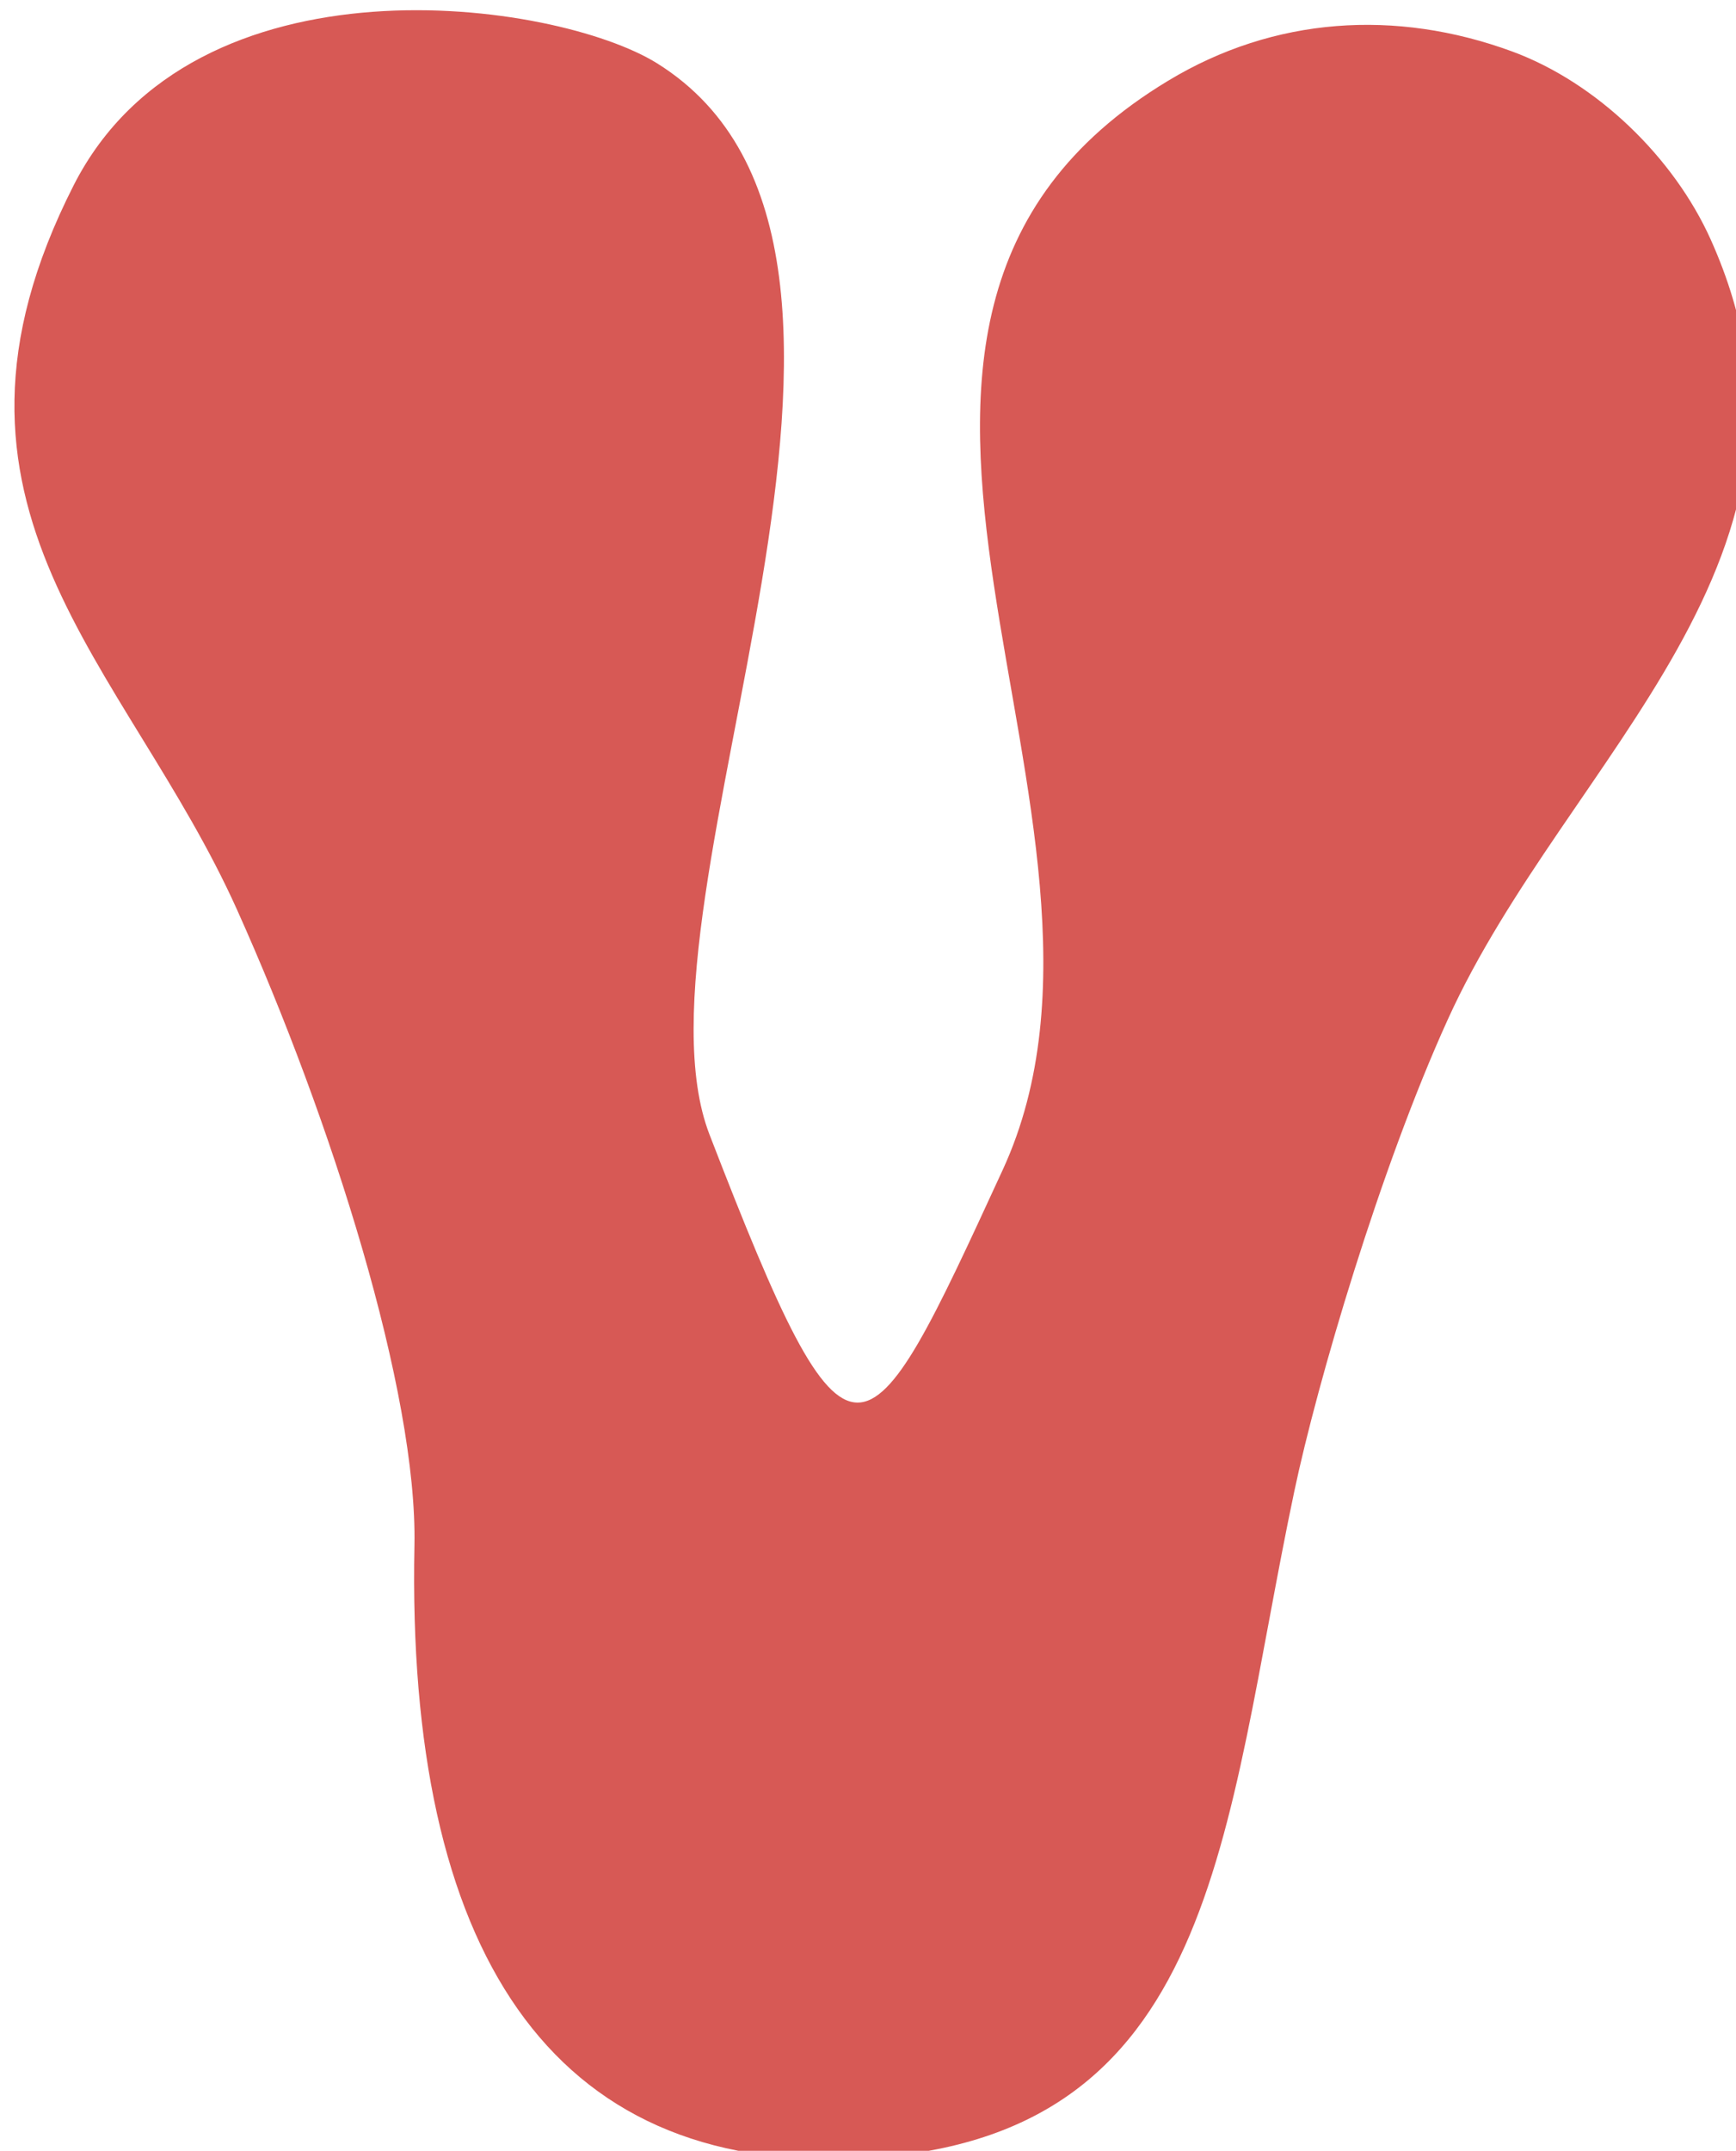 <?xml version="1.0" encoding="UTF-8" standalone="no"?>
<!DOCTYPE svg PUBLIC "-//W3C//DTD SVG 1.1//EN" "http://www.w3.org/Graphics/SVG/1.1/DTD/svg11.dtd">
<svg width="100%" height="100%" viewBox="0 0 1217 1507" version="1.1" xmlns="http://www.w3.org/2000/svg" xmlns:xlink="http://www.w3.org/1999/xlink" xml:space="preserve" xmlns:serif="http://www.serif.com/" style="fill-rule:evenodd;clip-rule:evenodd;stroke-linejoin:round;stroke-miterlimit:2;">
    <g transform="matrix(1,0,0,1,-76654,-56175)">
        <g transform="matrix(1,0,0,1,-0.333,0)">
            <g id="V" transform="matrix(1.126,0,0,1.126,-21516.4,-5635.22)">
                <path d="M87594.6,54933.1C87531.5,54893.7 87306.3,54861.6 87231.3,55008.8C87129.2,55209.5 87263.8,55306 87332.9,55459.6C87391.9,55590.8 87445.3,55760 87443.4,55855.3C87438.3,56106.8 87527.8,56245.9 87719.8,56236.8C87944.5,56226.2 87946.4,56034 87991.2,55821.6C88005.4,55754.2 88044.7,55620.4 88086.9,55527.7C88161.1,55364.5 88338.6,55239.1 88250.5,55042.8C88227.6,54991.7 88179.5,54945 88126.7,54925.6C88054.4,54899.1 87978.6,54904 87912.6,54943.9C87660,55096.2 87910.4,55402.8 87809.7,55621.5C87723.2,55809.2 87715.2,55827.5 87627.1,55599.6C87570.9,55454.2 87781,55049.6 87594.6,54933.1Z" style="fill:rgb(215,89,85);"/>
            </g>
        </g>
    </g>
</svg>
